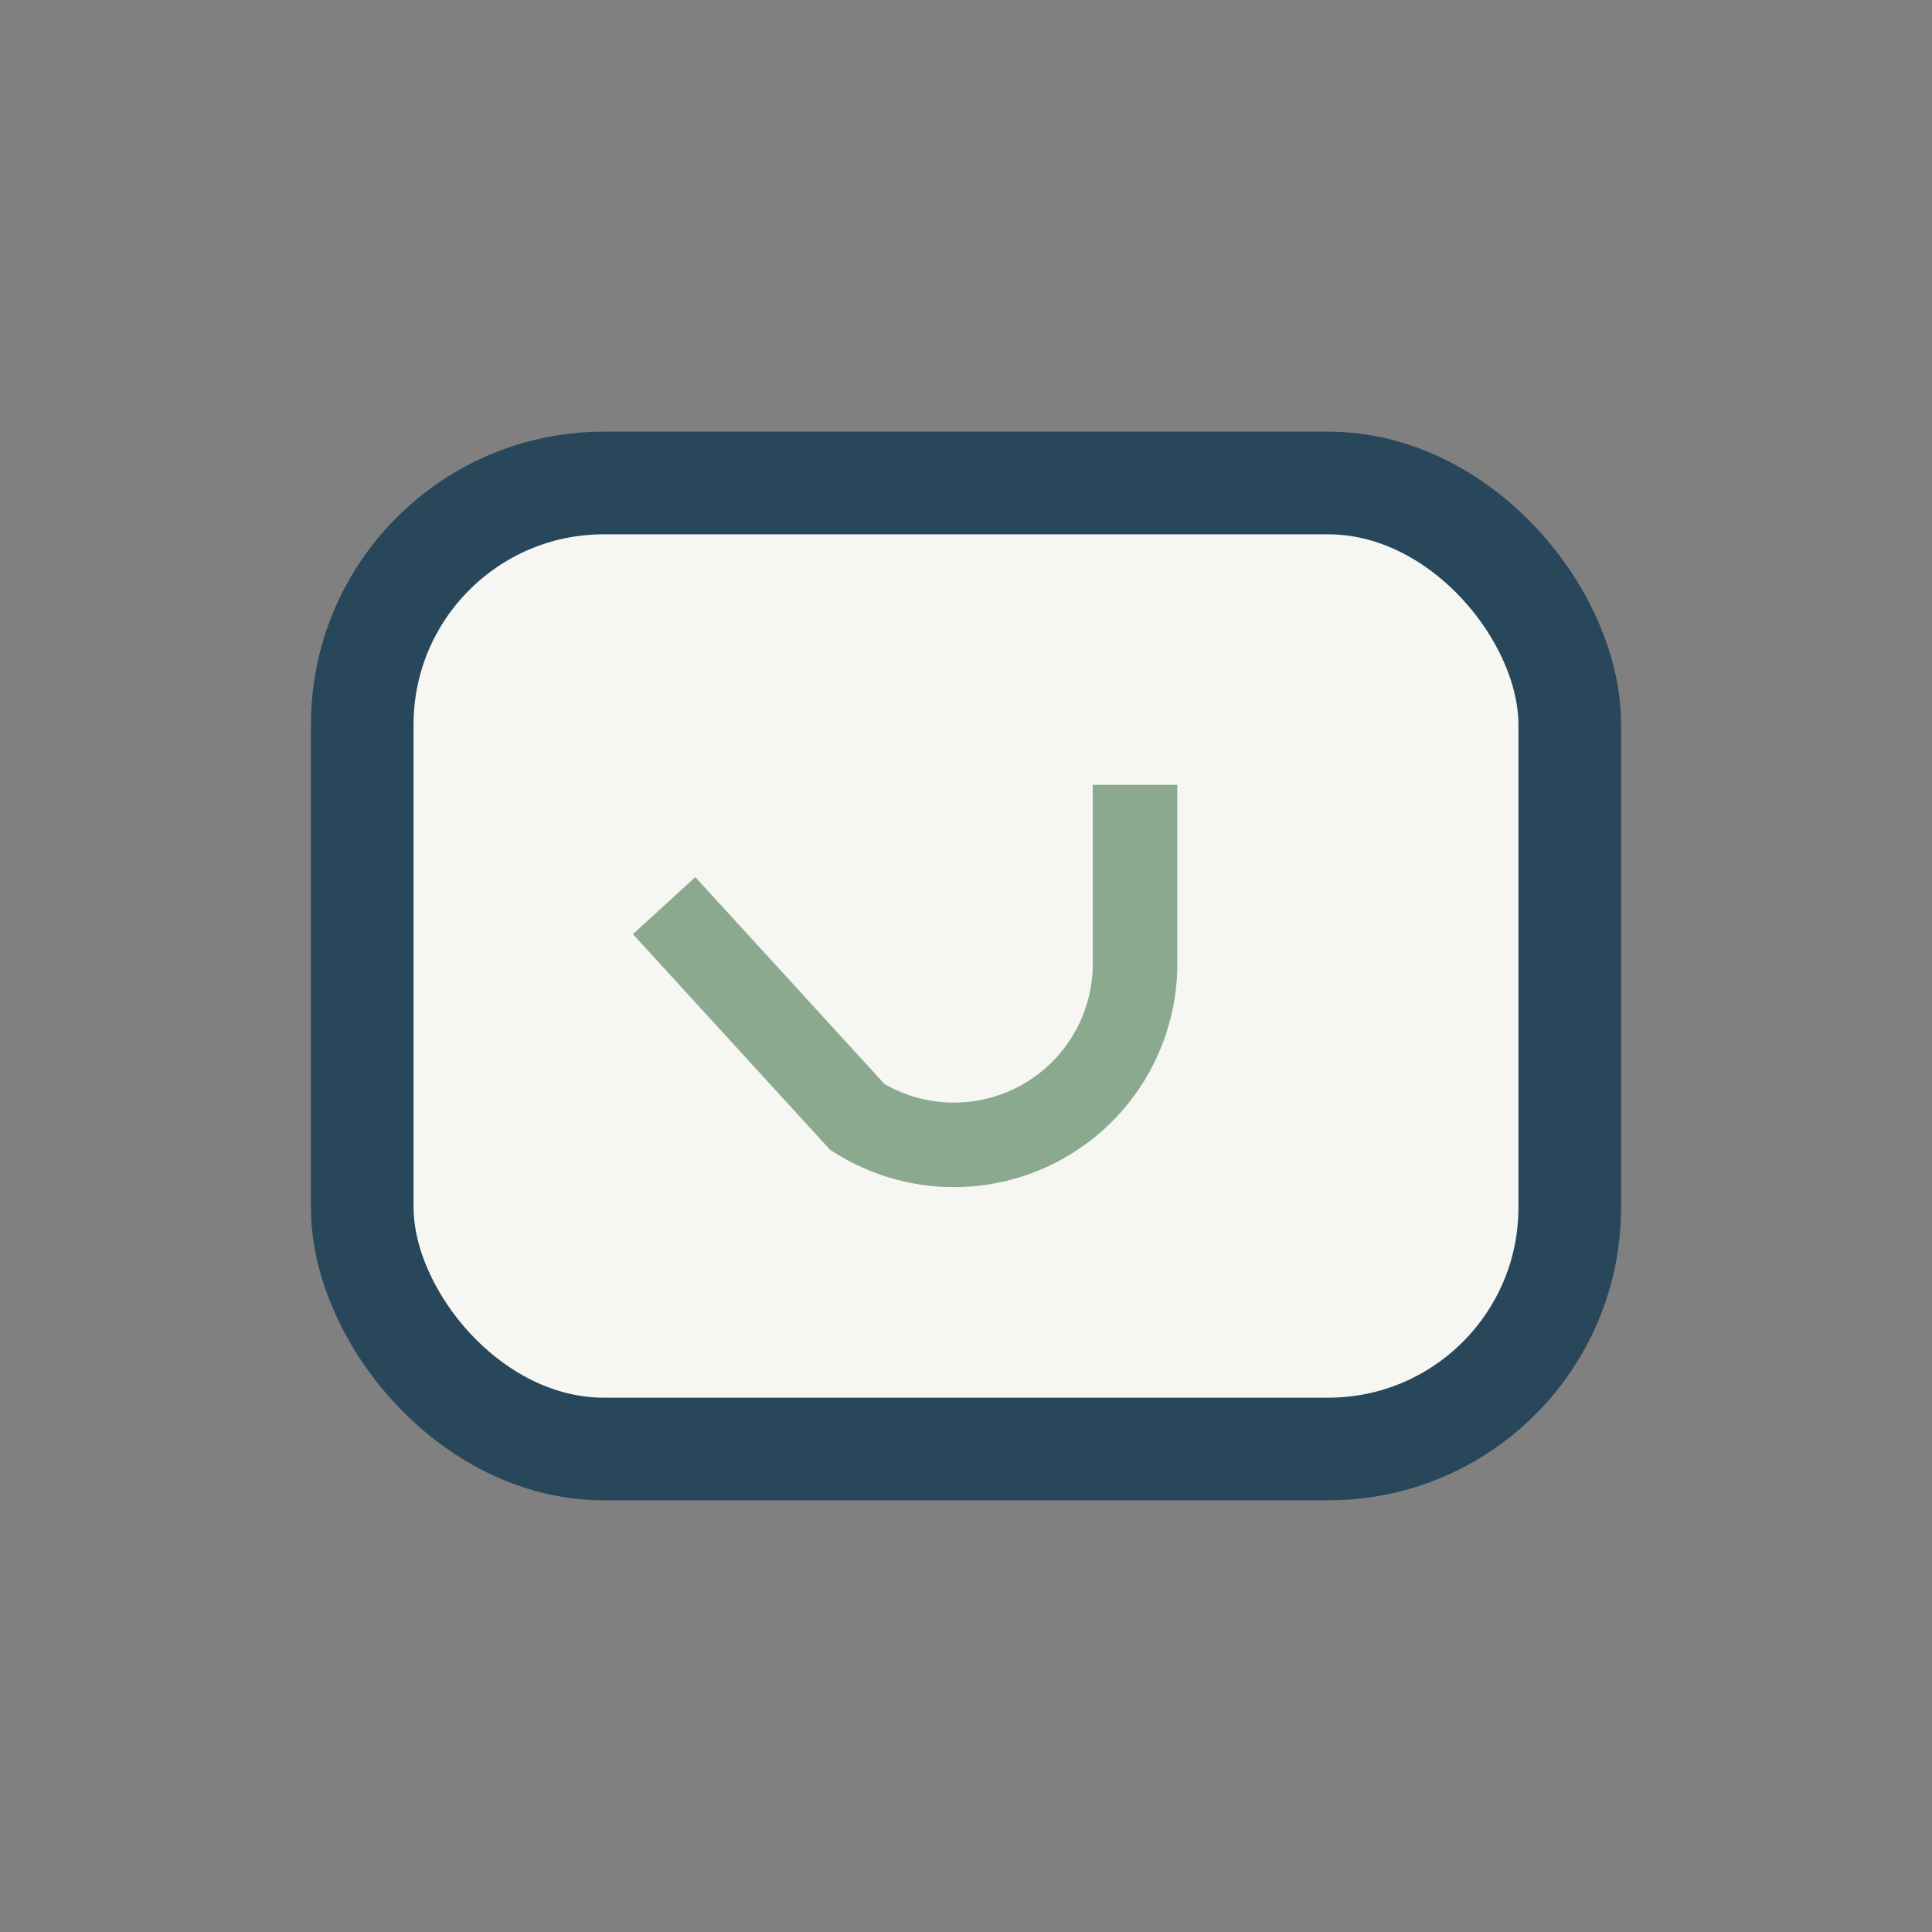 <?xml version="1.0" encoding="UTF-8"?>
<svg xmlns="http://www.w3.org/2000/svg" width="32" height="32" viewBox="0 0 32 32"><rect x="0" y="0" width="32" height="32" fill="#808080" stroke="none"/><rect x="6" y="8" width="20" height="16" rx="4" fill="#F6F6F2" stroke="#29475B" stroke-width="1.7"/><path d="M11 15l3.2 3.5a3 3 0 0 0 4.6-2.5V13" stroke="#8BA98F" stroke-width="1.4" fill="none"/></svg>